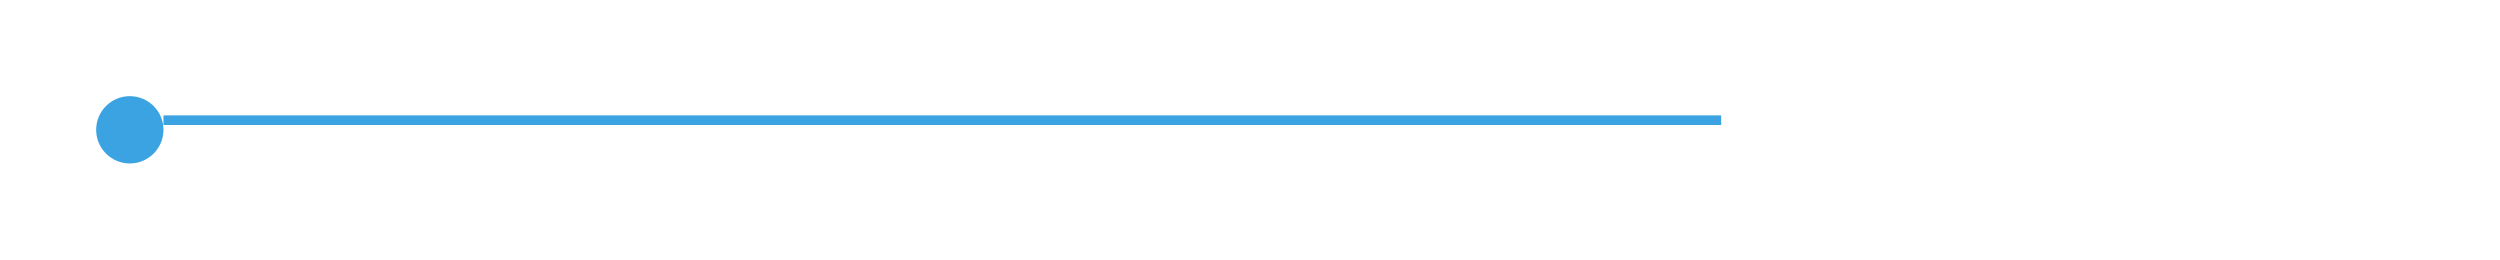 <svg width="260" height="27" viewBox="0 0 260 27" fill="none" xmlns="http://www.w3.org/2000/svg">
<g filter="url(#filter0_d_856_671)">
<line x1="17" y1="12.5" x2="179" y2="12.5" stroke="#3BA3E1"/>
<circle cx="3.5" cy="3.5" r="3.5" transform="matrix(-4.37114e-08 1 1 4.37114e-08 10 10)" fill="#3BA3E1"/>
</g>
<defs>
<filter id="filter0_d_856_671" x="0" y="0" width="270" height="27" filterUnits="userSpaceOnUse" color-interpolation-filters="sRGB">
<feFlood flood-opacity="0" result="BackgroundImageFix"/>
<feColorMatrix in="SourceAlpha" type="matrix" values="0 0 0 0 0 0 0 0 0 0 0 0 0 0 0 0 0 0 127 0" result="hardAlpha"/>
<feOffset/>
<feGaussianBlur stdDeviation="5"/>
<feComposite in2="hardAlpha" operator="out"/>
<feColorMatrix type="matrix" values="0 0 0 0 0.118 0 0 0 0 0.525 0 0 0 0 0.765 0 0 0 1 0"/>
<feBlend mode="normal" in2="BackgroundImageFix" result="effect1_dropShadow_856_671"/>
<feBlend mode="normal" in="SourceGraphic" in2="effect1_dropShadow_856_671" result="shape"/>
</filter>
</defs>
</svg>
